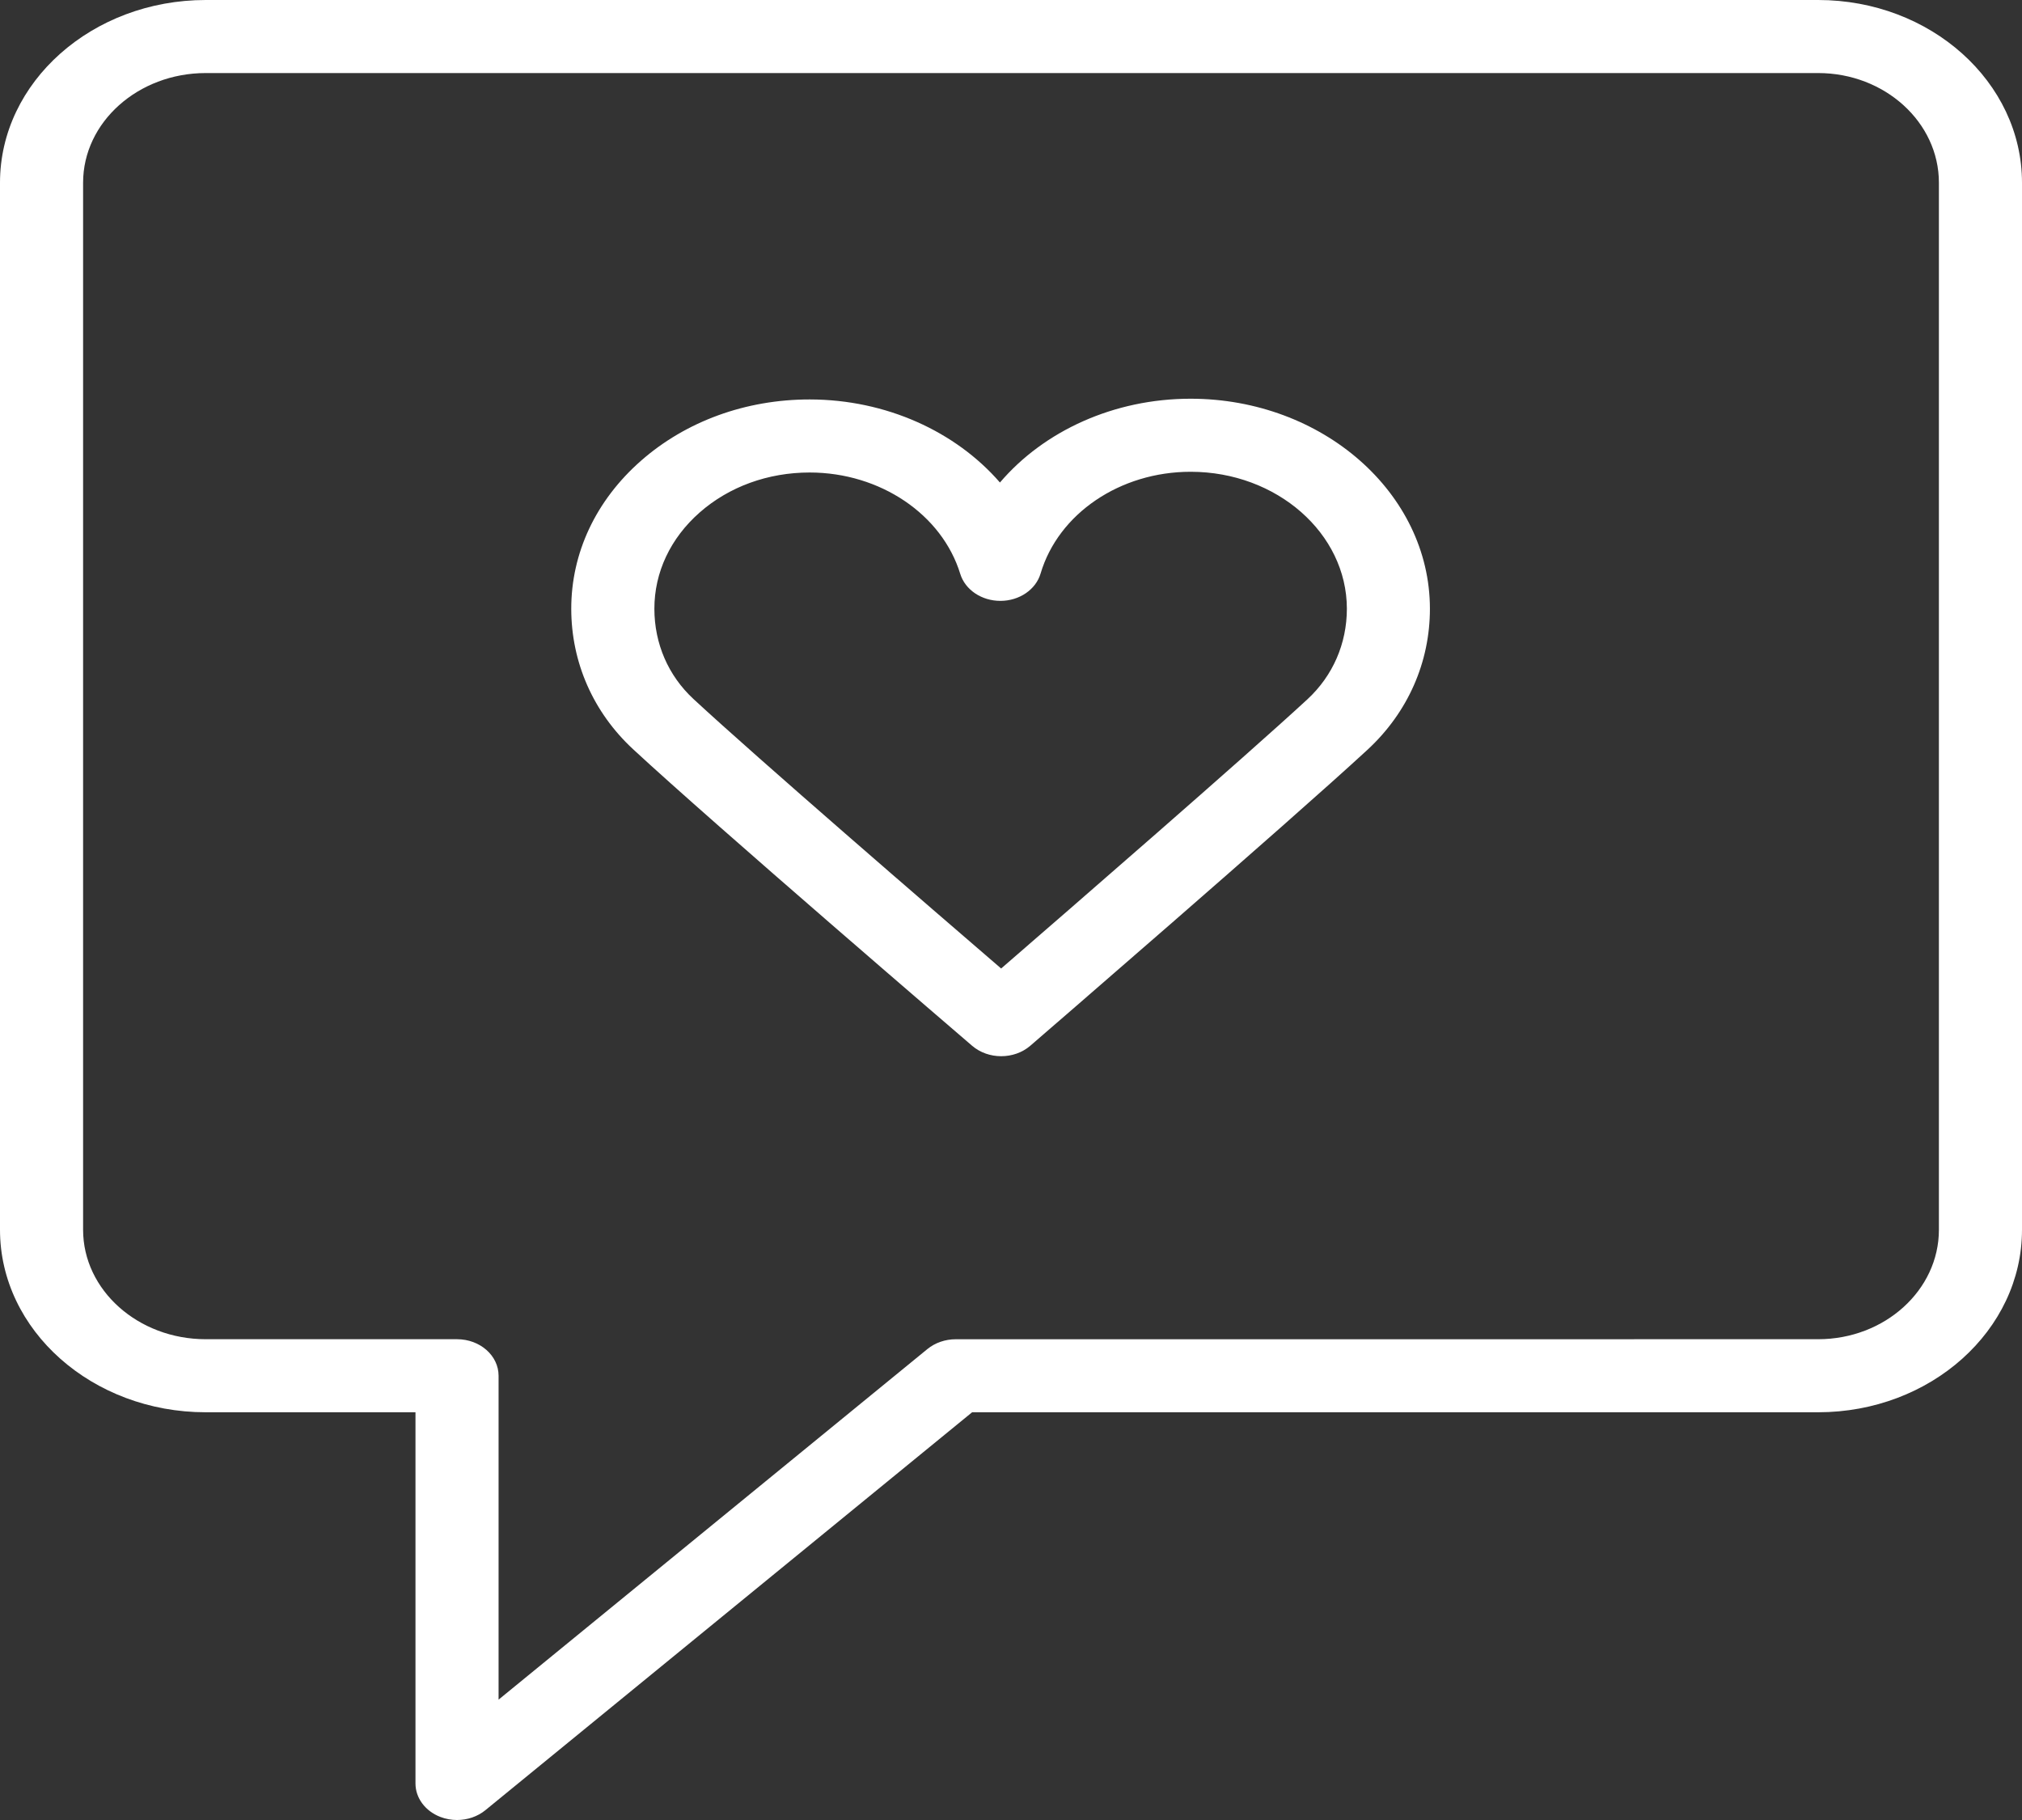 <?xml version="1.0" encoding="UTF-8"?> <svg xmlns="http://www.w3.org/2000/svg" width="200" height="180" viewBox="0 0 200 180" fill="none"><rect x="0" y="0" width="200" height="180" fill="#333333" stroke="none"/> <path d="M179.836 0H20.351C9.129 0 0 8.106 0 18.071V121.626C0 131.579 9.132 139.675 20.351 139.675H41.096V176.388C41.096 177.825 42.066 179.126 43.564 179.699C44.093 179.901 44.649 180 45.206 180C46.225 180 47.23 179.665 48.005 179.034L96.153 139.675H179.836C190.956 139.675 200 131.579 200 121.626V18.071C200 8.106 190.953 0 179.836 0ZM191.781 121.626C191.781 127.595 186.422 132.45 179.836 132.45L94.534 132.453C93.496 132.453 92.496 132.8 91.737 133.418L49.315 168.096V136.063C49.315 134.069 47.477 132.45 45.206 132.45H20.351C13.66 132.45 8.219 127.593 8.219 121.626V18.071C8.219 12.091 13.66 7.225 20.351 7.225H179.836C186.422 7.225 191.781 12.091 191.781 18.071V121.626Z" fill="white"></path> <path d="M117.794 39.434C117.783 39.434 117.775 39.434 117.764 39.434C110.173 39.434 103.257 42.623 98.907 47.721C94.531 42.675 87.638 39.516 80.107 39.506C80.096 39.506 80.088 39.506 80.077 39.506C73.77 39.506 67.847 41.662 63.395 45.575C58.942 49.488 56.496 54.69 56.504 60.221C56.51 65.522 58.682 70.451 62.622 74.1C70.696 81.582 95.123 102.543 96.159 103.432C96.959 104.116 97.992 104.46 99.03 104.46C100.071 104.46 101.11 104.113 101.91 103.424C102.937 102.536 127.2 81.585 135.263 74.15C139.249 70.466 141.441 65.507 141.436 60.188C141.422 48.761 130.816 39.451 117.794 39.434ZM129.312 69.168C122.97 75.017 105.855 89.874 99.025 95.786C92.159 89.878 74.934 75.008 68.586 69.127C66.101 66.822 64.729 63.658 64.726 60.212C64.721 56.612 66.312 53.228 69.208 50.683C72.109 48.132 75.967 46.731 80.079 46.731C80.085 46.731 80.093 46.731 80.099 46.731C87.049 46.738 93.17 50.861 94.981 56.759C95.466 58.334 97.093 59.427 98.948 59.427C98.953 59.427 98.959 59.427 98.967 59.427C100.83 59.42 102.455 58.312 102.926 56.725C104.685 50.796 110.786 46.659 117.767 46.659C117.773 46.659 117.778 46.659 117.786 46.659C126.288 46.668 133.211 52.742 133.222 60.195C133.222 63.651 131.836 66.837 129.312 69.168Z" fill="white"></path> </svg> 